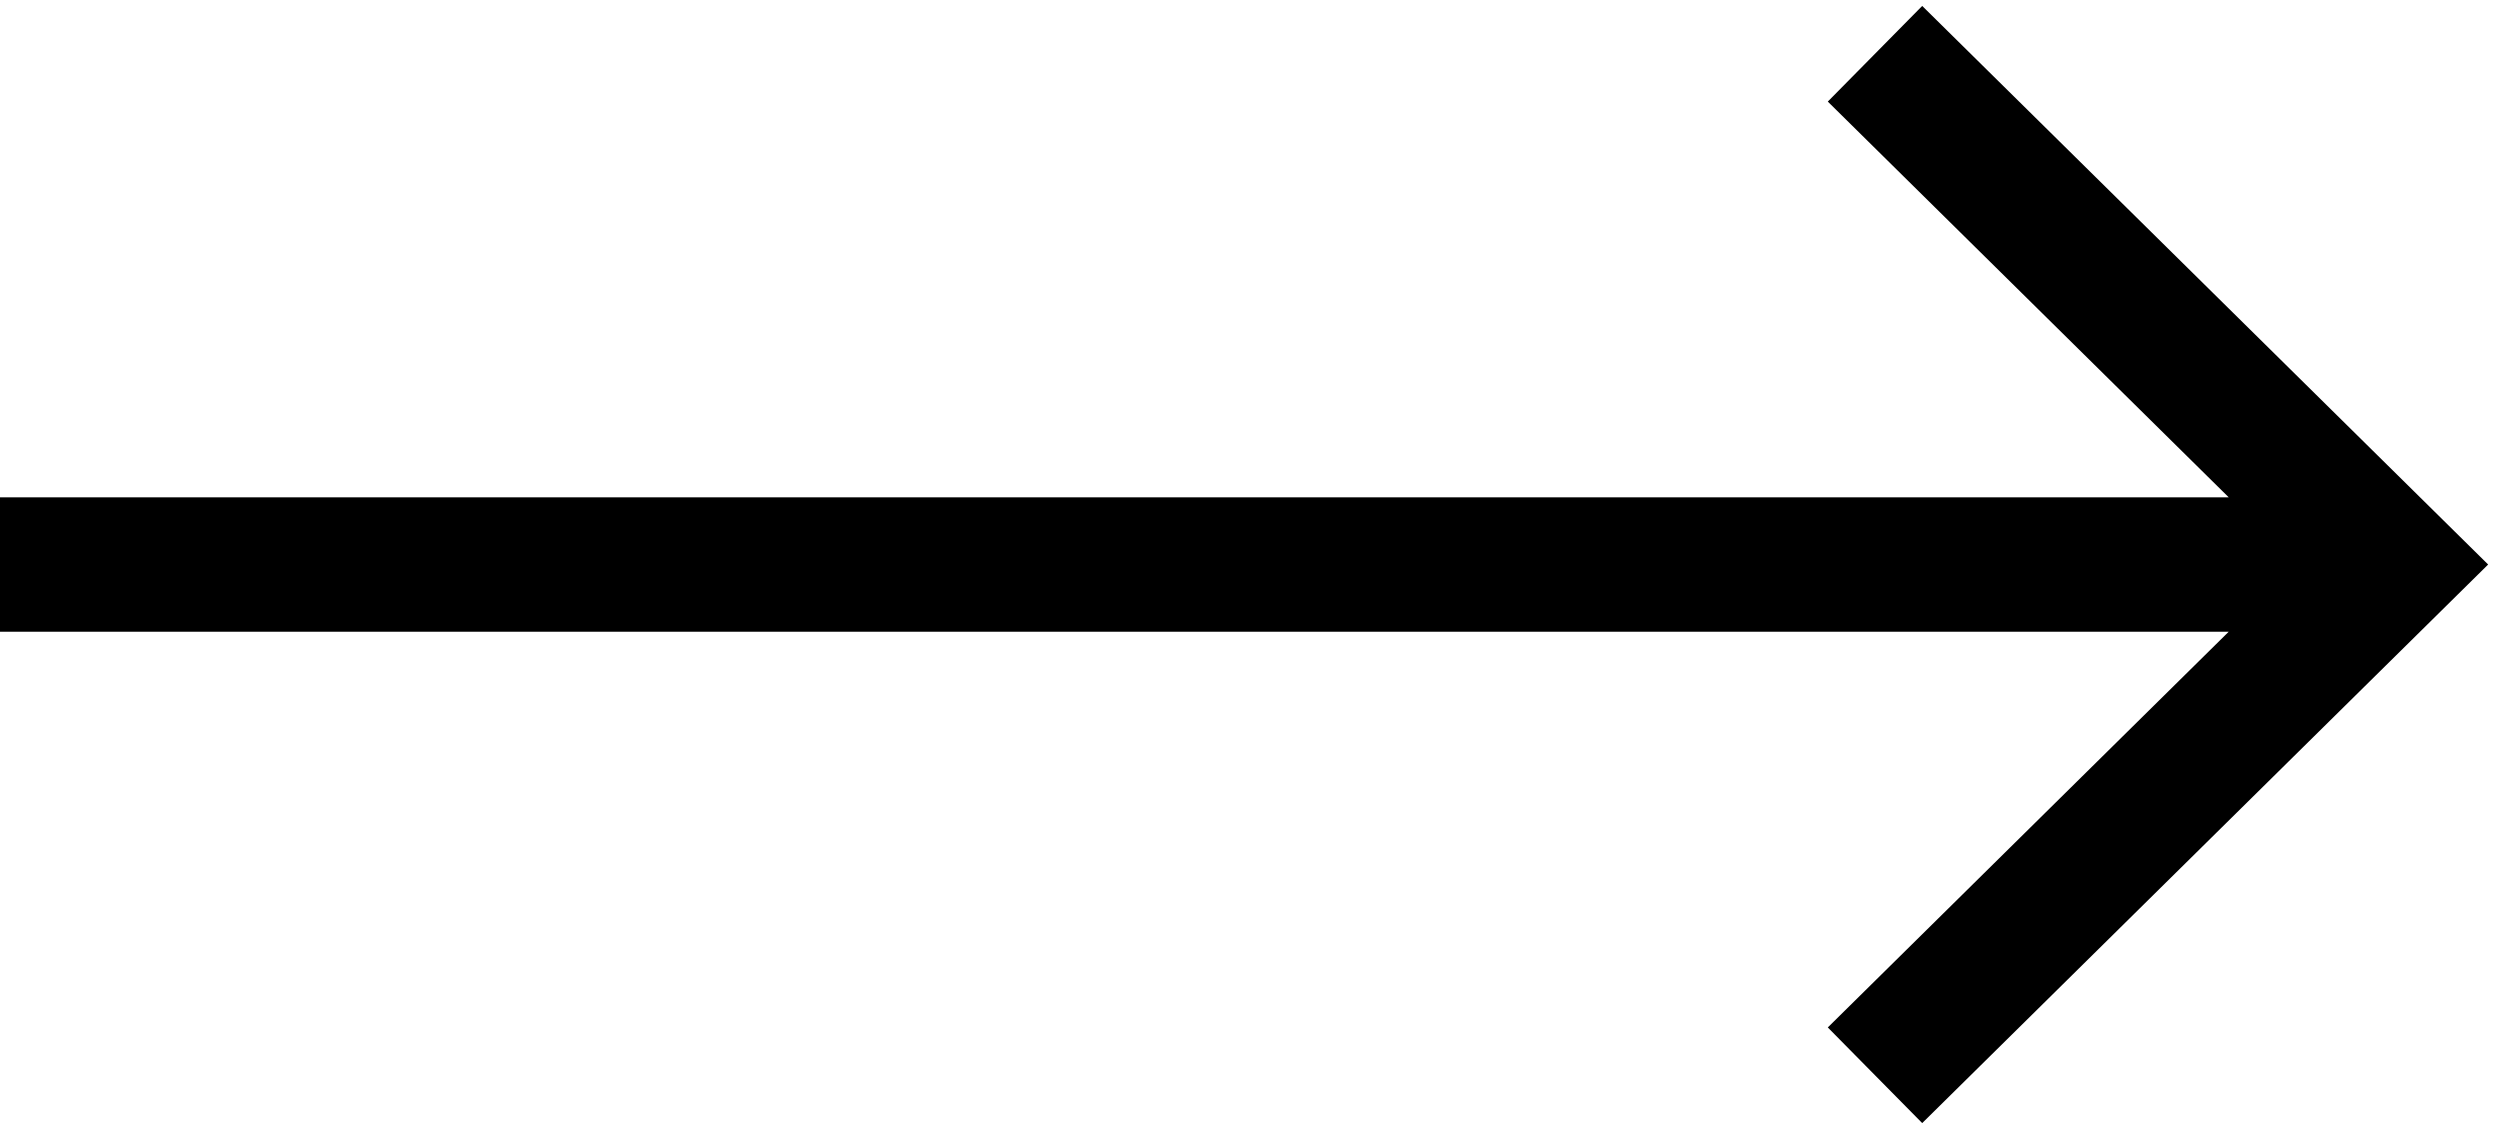 <svg width="93" height="42" viewBox="0 0 93 42" fill="none" xmlns="http://www.w3.org/2000/svg">
<path fill-rule="evenodd" clip-rule="evenodd" d="M82.908 18.5L67.994 3.779L71.506 0.221L92.559 21L71.506 41.779L67.994 38.221L82.908 23.5H0V18.5H82.908Z" fill="black"/>
</svg>
